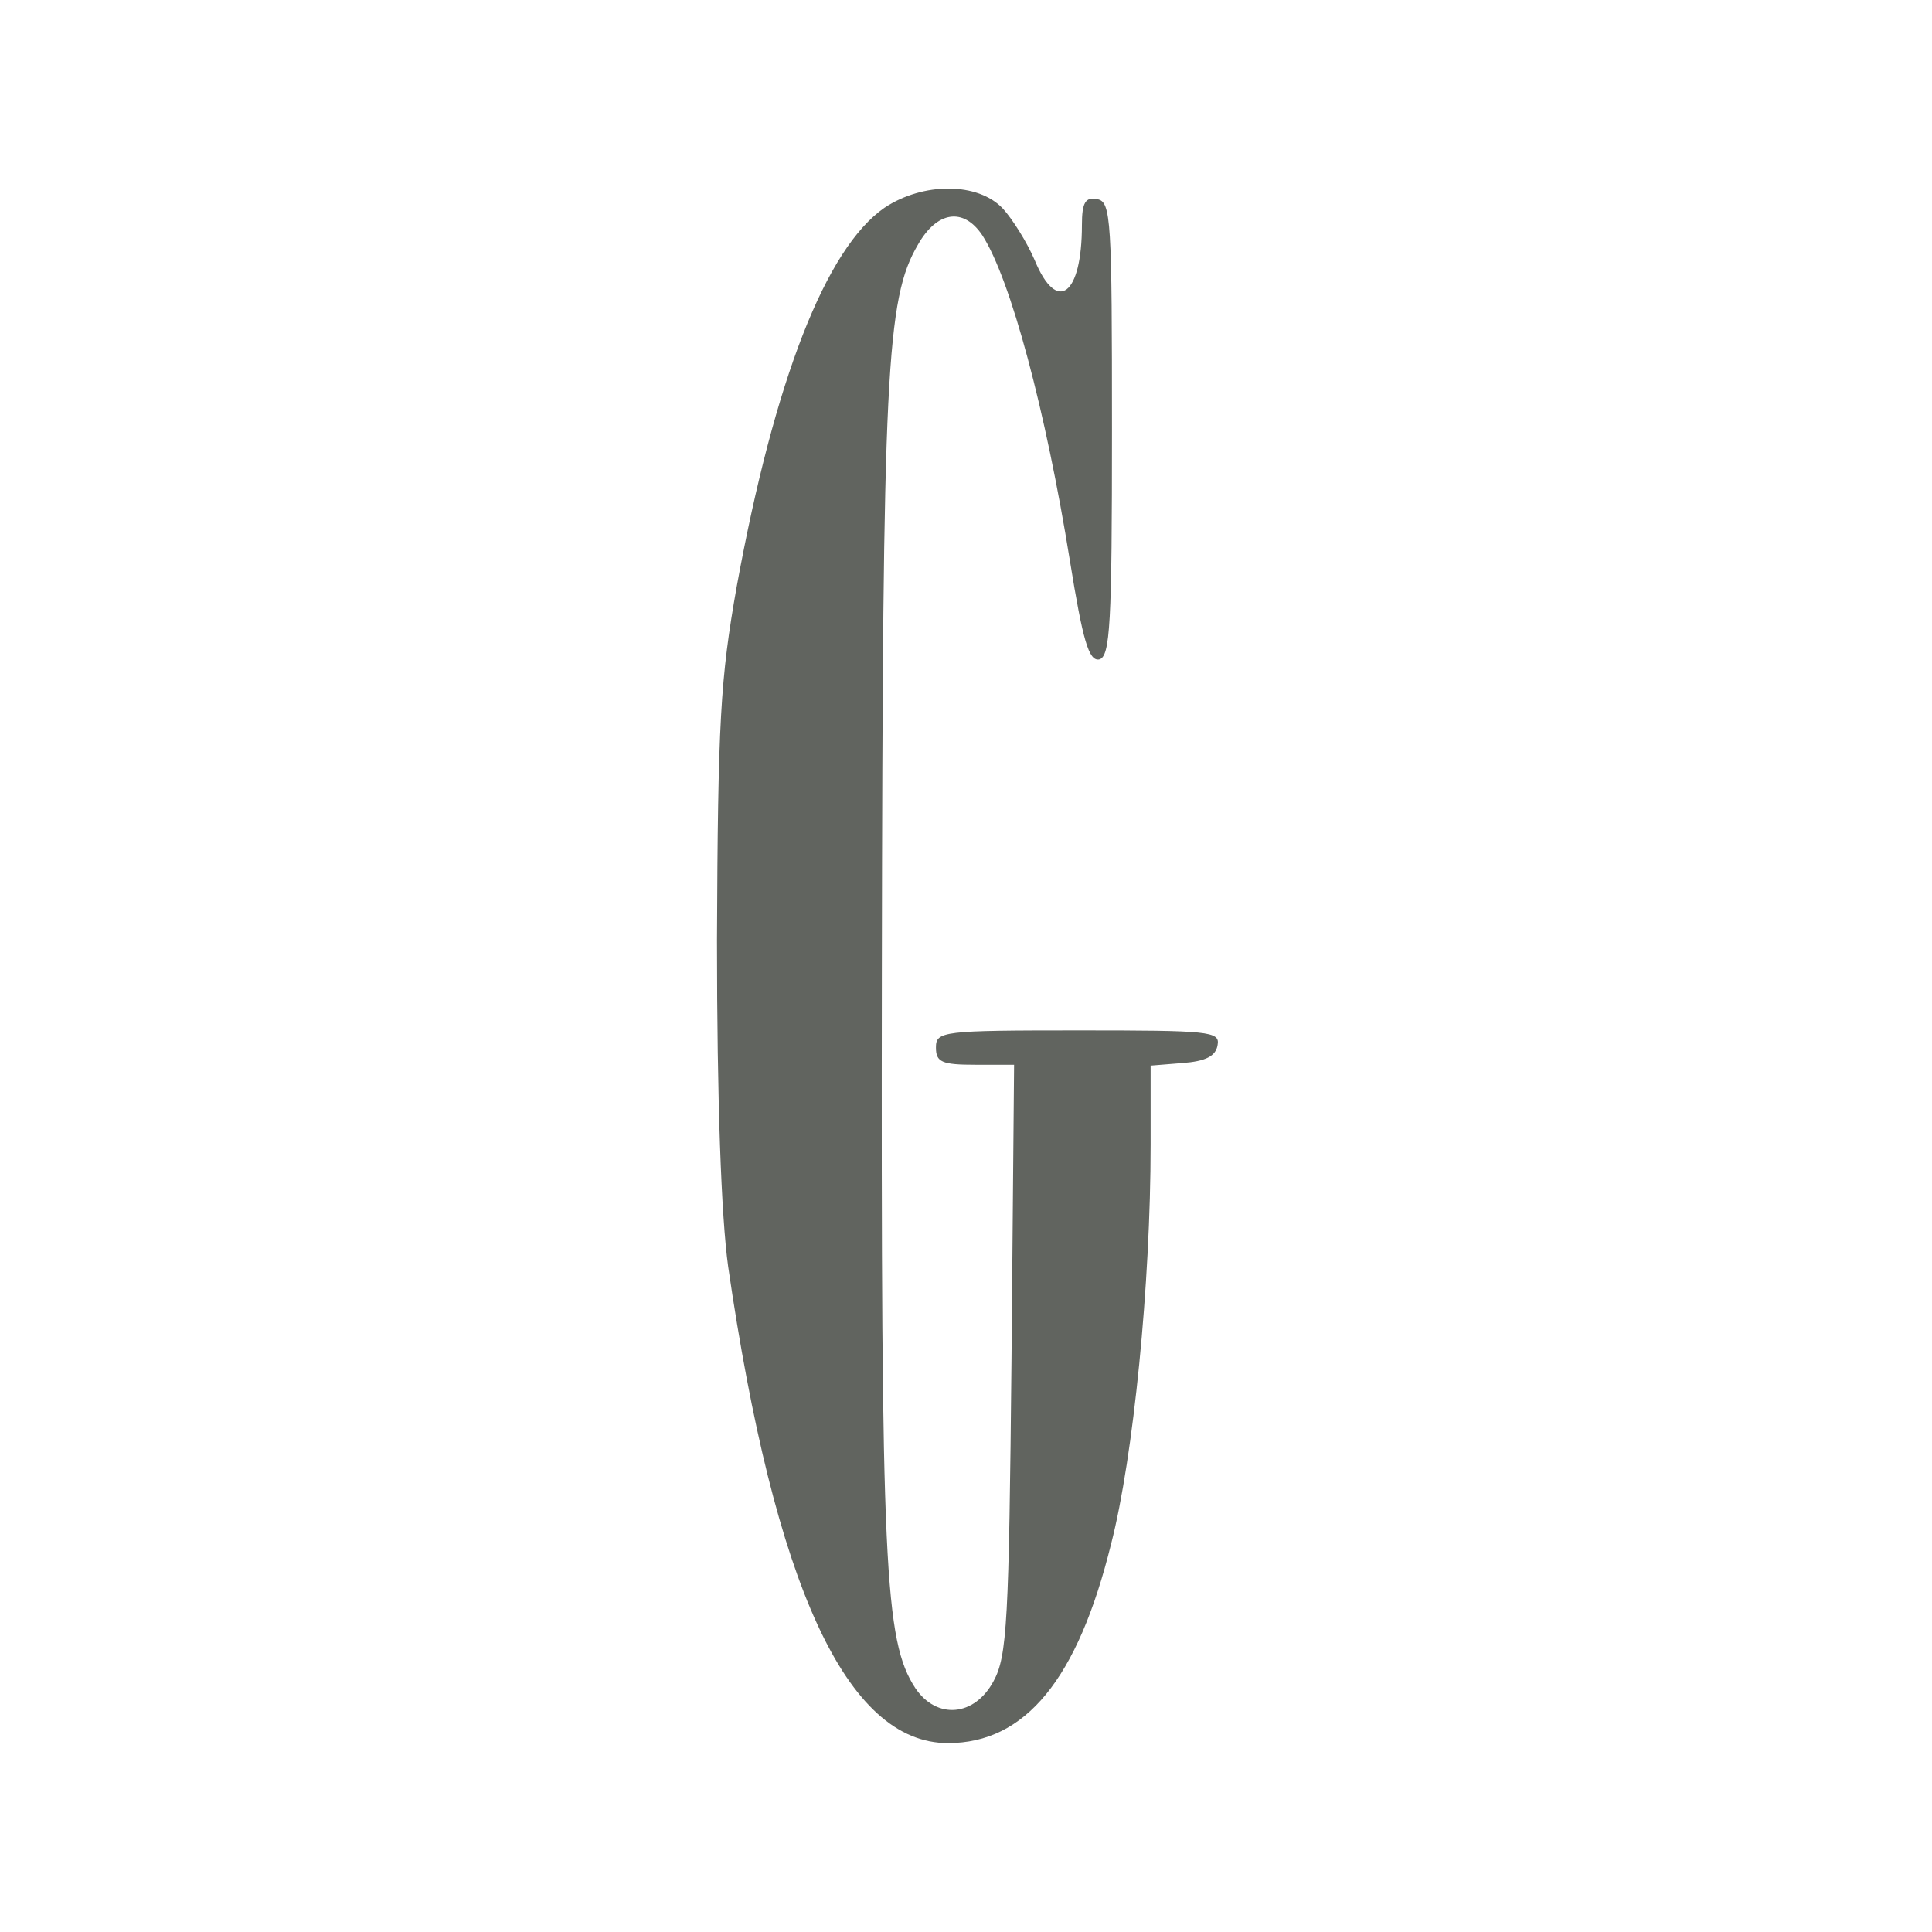 <?xml version="1.0" standalone="no"?>
<!DOCTYPE svg PUBLIC "-//W3C//DTD SVG 20010904//EN"
 "http://www.w3.org/TR/2001/REC-SVG-20010904/DTD/svg10.dtd">
<svg version="1.0" xmlns="http://www.w3.org/2000/svg"
 width="225pt" height="225pt" viewBox="0 0 225 225"
 preserveAspectRatio="xMidYMid meet">

<g transform="translate(0,225) scale(0.1,-0.1)"
fill="#61645f" stroke="none">
<path d="M1030 2008 c-68 -47 -128 -200 -172 -441 -19 -107 -22 -157 -23 -412
0 -188 5 -322 13 -380 54 -372 138 -555 256 -555 90 0 151 74 190 232 26 101
46 303 46 465 l0 92 37 3 c27 2 39 8 41 21 3 16 -10 17 -162 17 -159 0 -166
-1 -166 -20 0 -17 7 -20 46 -20 l45 0 -3 -342 c-3 -306 -5 -347 -21 -376 -22
-41 -66 -45 -91 -8 -36 55 -40 141 -39 836 1 696 5 782 42 845 22 39 53 44 75
11 33 -51 74 -205 102 -379 15 -93 22 -117 34 -115 13 3 15 41 15 268 0 244
-1 265 -17 268 -14 3 -18 -4 -18 -30 0 -82 -29 -104 -55 -41 -9 21 -26 48 -37
60 -29 31 -93 31 -138 1z"/>
</g>
</svg>
